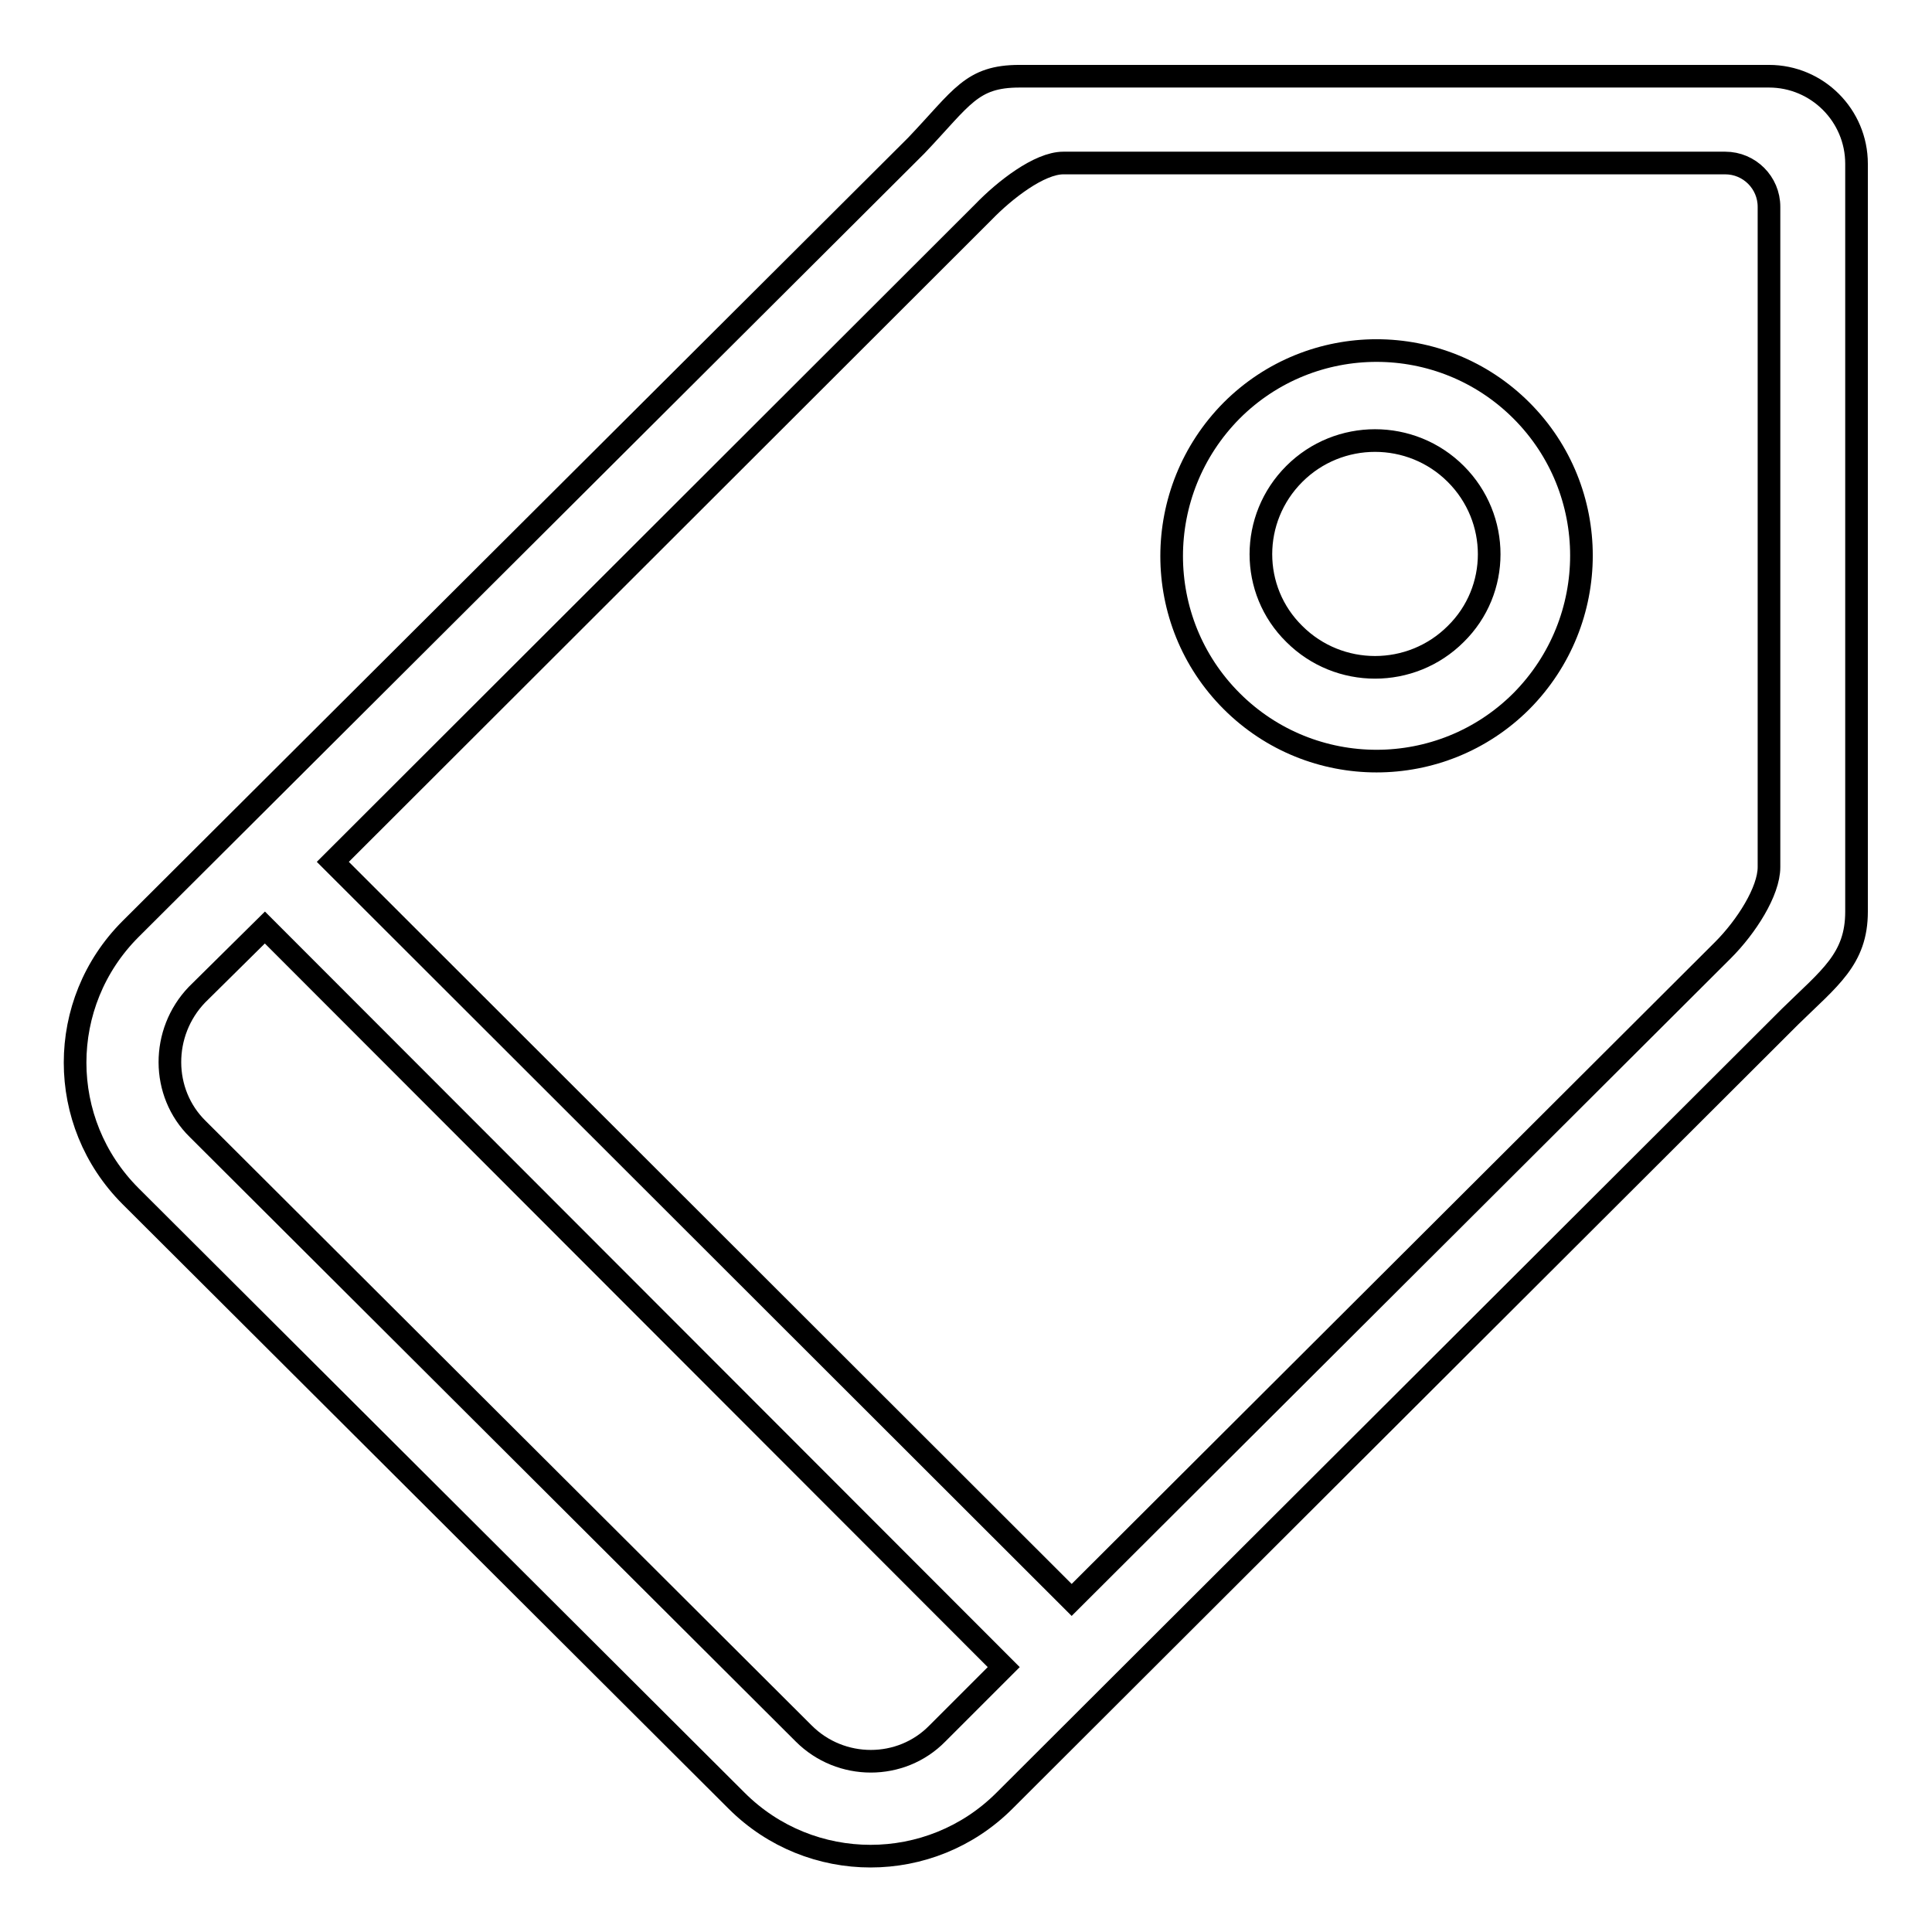<?xml version="1.0" encoding="utf-8"?>
<!-- Svg Vector Icons : http://www.onlinewebfonts.com/icon -->
<!DOCTYPE svg PUBLIC "-//W3C//DTD SVG 1.1//EN" "http://www.w3.org/Graphics/SVG/1.1/DTD/svg11.dtd">
<svg version="1.1" xmlns="http://www.w3.org/2000/svg" xmlns:xlink="http://www.w3.org/1999/xlink" x="0px" y="0px" viewBox="0 0 256 256" enable-background="new 0 0 256 256" xml:space="preserve">
<g><g><path stroke-width="3" fill-opacity="0" stroke="#000000"  d="M237.2,134.7L133.1,238.6c-9.8,9.8-25.7,9.8-35.5,0l-80.3-80.1c-9.8-9.8-9.8-25.6,0-35.4L121.4,19.3c6.1-6.4,7.3-9.2,13.7-9.2h99.3c6.4,0,11.6,5.2,11.6,11.6v99.1C246,127.1,242.4,129.6,237.2,134.7z M26.2,149.6l80.3,80.1c4.9,4.9,12.9,4.9,17.7,0l8.8-8.8l-97.9-98l-9,8.9C21.3,136.8,21.3,144.8,26.2,149.6z M234.4,27.4c0-3.2-2.6-5.8-5.8-5.8h-87.7c-3.2,0-7.8,3.6-10.6,6.5l-86.2,86.1L142,212l86.3-86.1c3.1-3.1,6.1-7.8,6.1-11V27.4L234.4,27.4z M163.2,92.9c-10.6-10.6-10.6-27.8,0-38.5c10.6-10.6,27.8-10.6,38.4,0c10.6,10.6,10.6,27.8,0,38.5C191,103.5,173.8,103.5,163.2,92.9z M192.9,62.8c-5.9-5.9-15.5-5.9-21.4,0c-5.9,5.9-5.9,15.4,0,21.2c5.9,5.9,15.5,5.9,21.4,0C198.8,78.2,198.8,68.7,192.9,62.8z"/></g></g>
</svg>